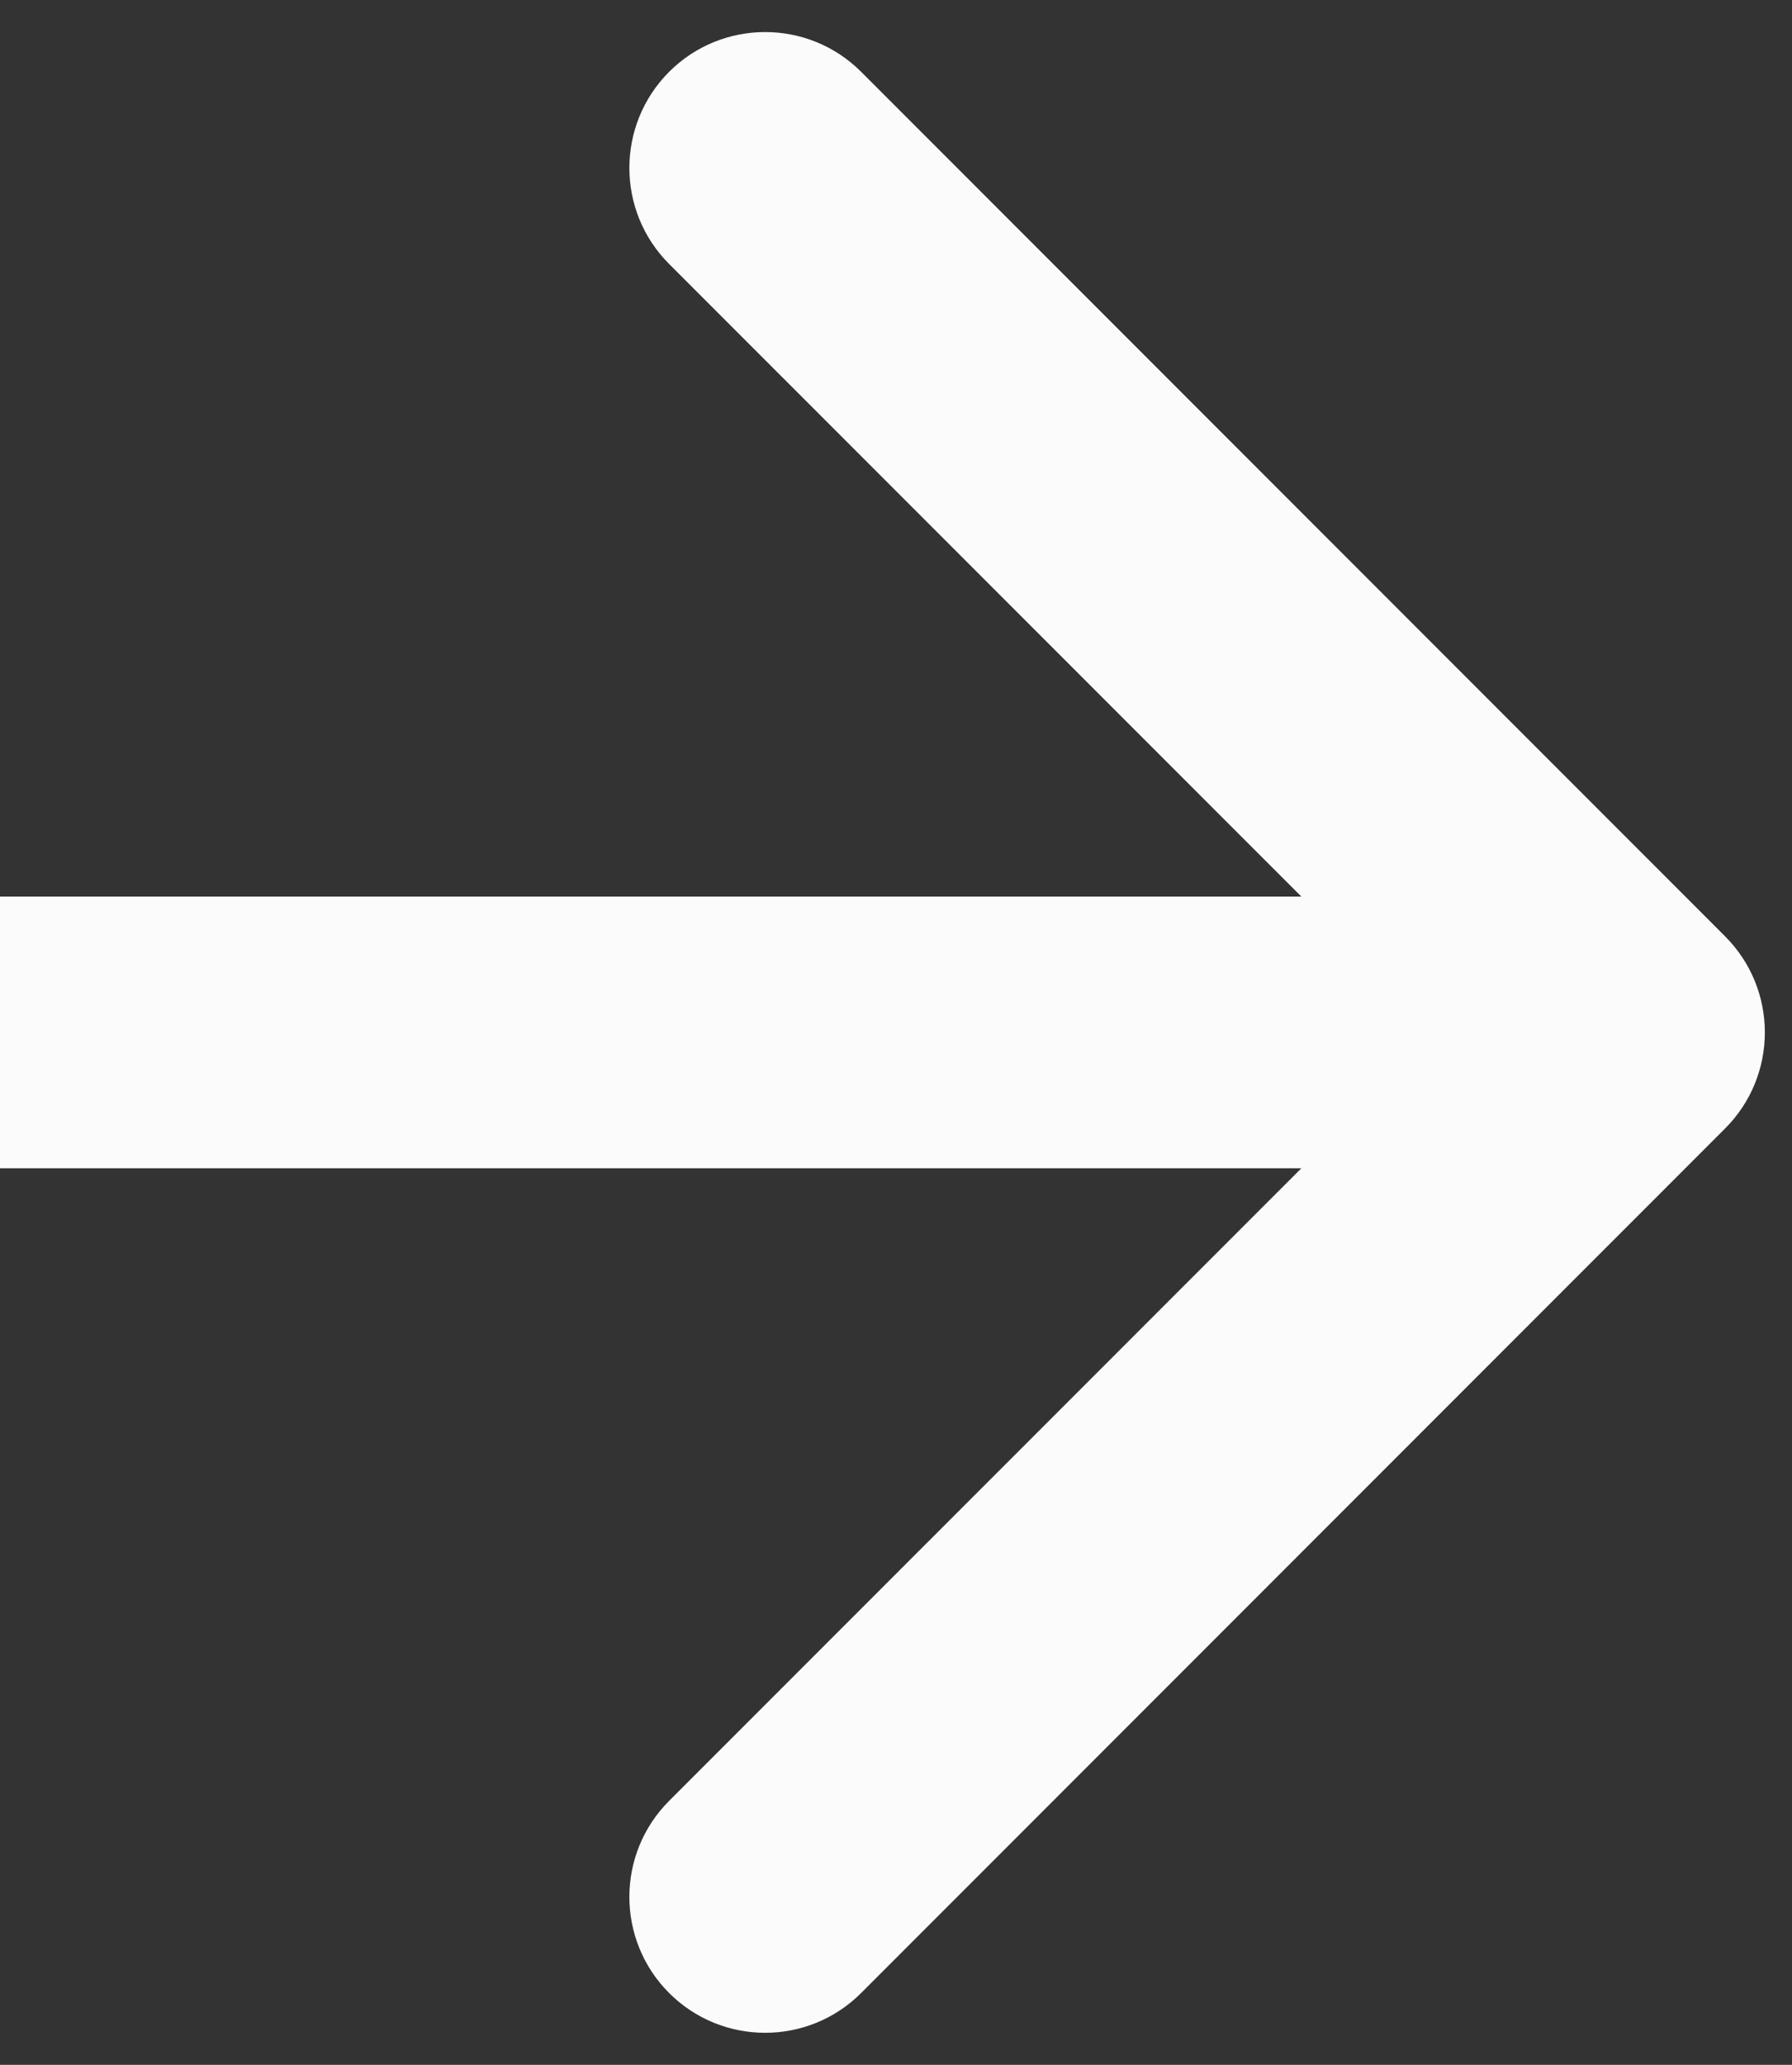 <svg width="33" height="38" viewBox="0 0 33 38" fill="none" xmlns="http://www.w3.org/2000/svg">
<rect x="0" y="0" width="33" height="38" fill="#333333" stroke="none"/>
<path d="M31.768 20.768C32.744 19.791 32.744 18.209 31.768 17.232L15.858 1.322C14.882 0.346 13.299 0.346 12.322 1.322C11.346 2.299 11.346 3.882 12.322 4.858L26.465 19L12.322 33.142C11.346 34.118 11.346 35.701 12.322 36.678C13.299 37.654 14.882 37.654 15.858 36.678L31.768 20.768ZM0 21.5L30 21.5V16.5L0 16.5L0 21.5Z" fill="#FBFBFB"/>
</svg>
